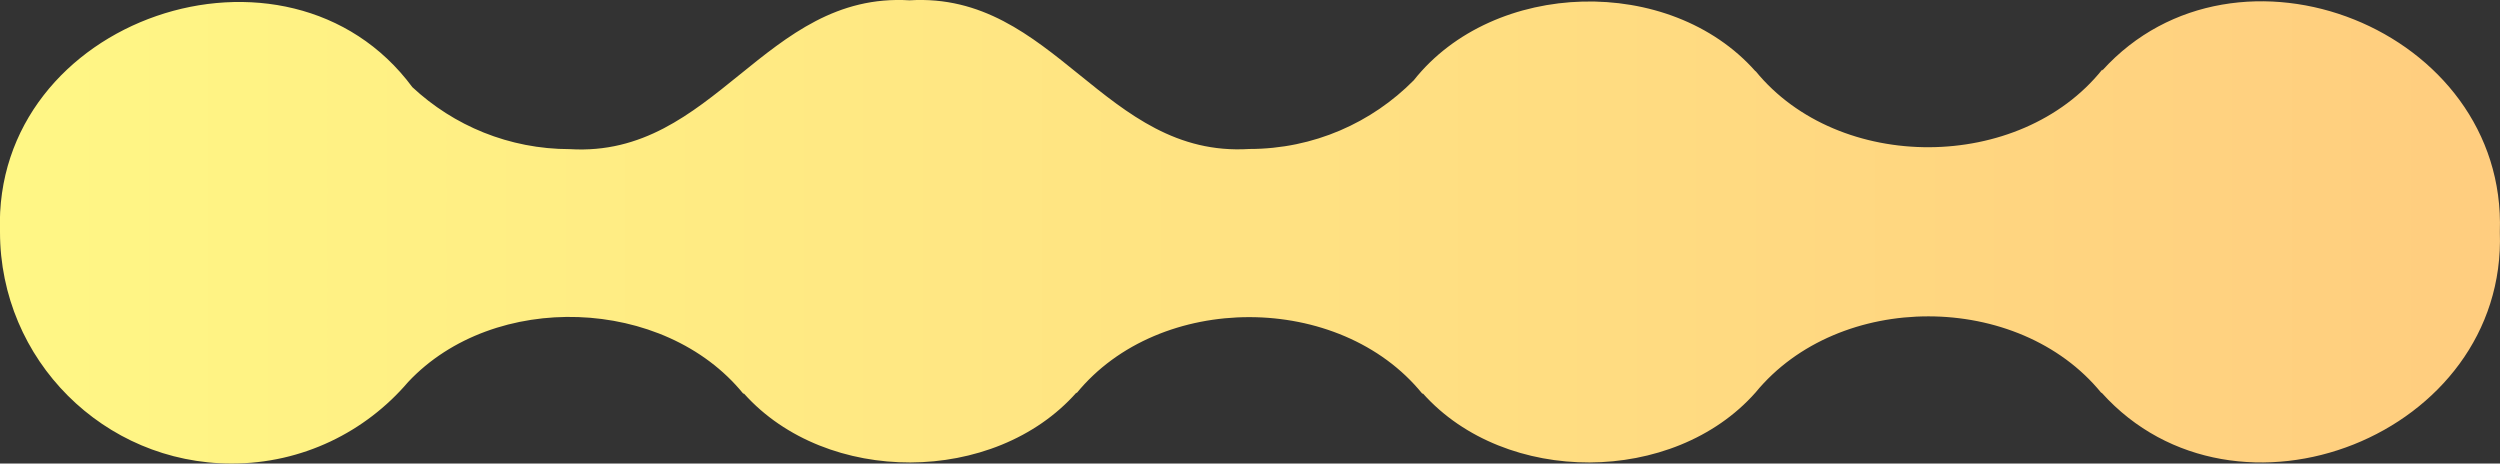 <?xml version="1.0" encoding="UTF-8"?>
<svg id="Camada_1" xmlns="http://www.w3.org/2000/svg" version="1.1" xmlns:xlink="http://www.w3.org/1999/xlink" viewBox="0 0 159.75 29.62">
  <rect x="0" y="0" width="159.75" height="29.62" fill="#333333" stroke="none"/>
  <!-- Generator: Adobe Illustrator 29.7.1, SVG Export Plug-In . SVG Version: 2.1.1 Build 8)  -->
  <defs>
    <style>
      .st0 {
        fill: url(#Gradiente_sem_nome_157);
      }
    </style>
    <linearGradient id="Gradiente_sem_nome_157" data-name="Gradiente sem nome 157" x1="0" y1="14.81" x2="159.75" y2="14.81" gradientUnits="userSpaceOnUse">
      <stop offset="0" stop-color="#fff785"/>
      <stop offset="1" stop-color="#ffcd7f"/>
    </linearGradient>
  </defs>
  <path class="st0" d="M14.81,29.62c4.51,0,8.55-2.02,11.27-5.21,5.49-5.85,16.36-5.46,21.41.74h.05c5.28,5.9,16.01,5.86,21.25-.07v.05c5.3-6.5,16.81-6.48,22.09.02h.05c5.28,5.9,16.01,5.86,21.25-.07h0c5.33-6.5,16.79-6.48,22.09.02h.03c8.55,9.5,25.9,2.73,25.44-10.28.46-12.98-16.83-19.78-25.4-10.32v-.05h-.01c-5.27,6.57-16.83,6.62-22.15.09v.02c-5.47-6.19-16.72-5.89-21.84.57-2.68,2.71-6.4,4.39-10.51,4.39C70.56,10.1,67.39-.54,58.12.02c-9.27-.56-12.45,10.07-21.7,9.51-3.89,0-7.43-1.5-10.07-3.96C18.37-5.21-.49,1.14,0,14.82c0,8.17,6.63,14.8,14.8,14.8Z"/>
</svg>